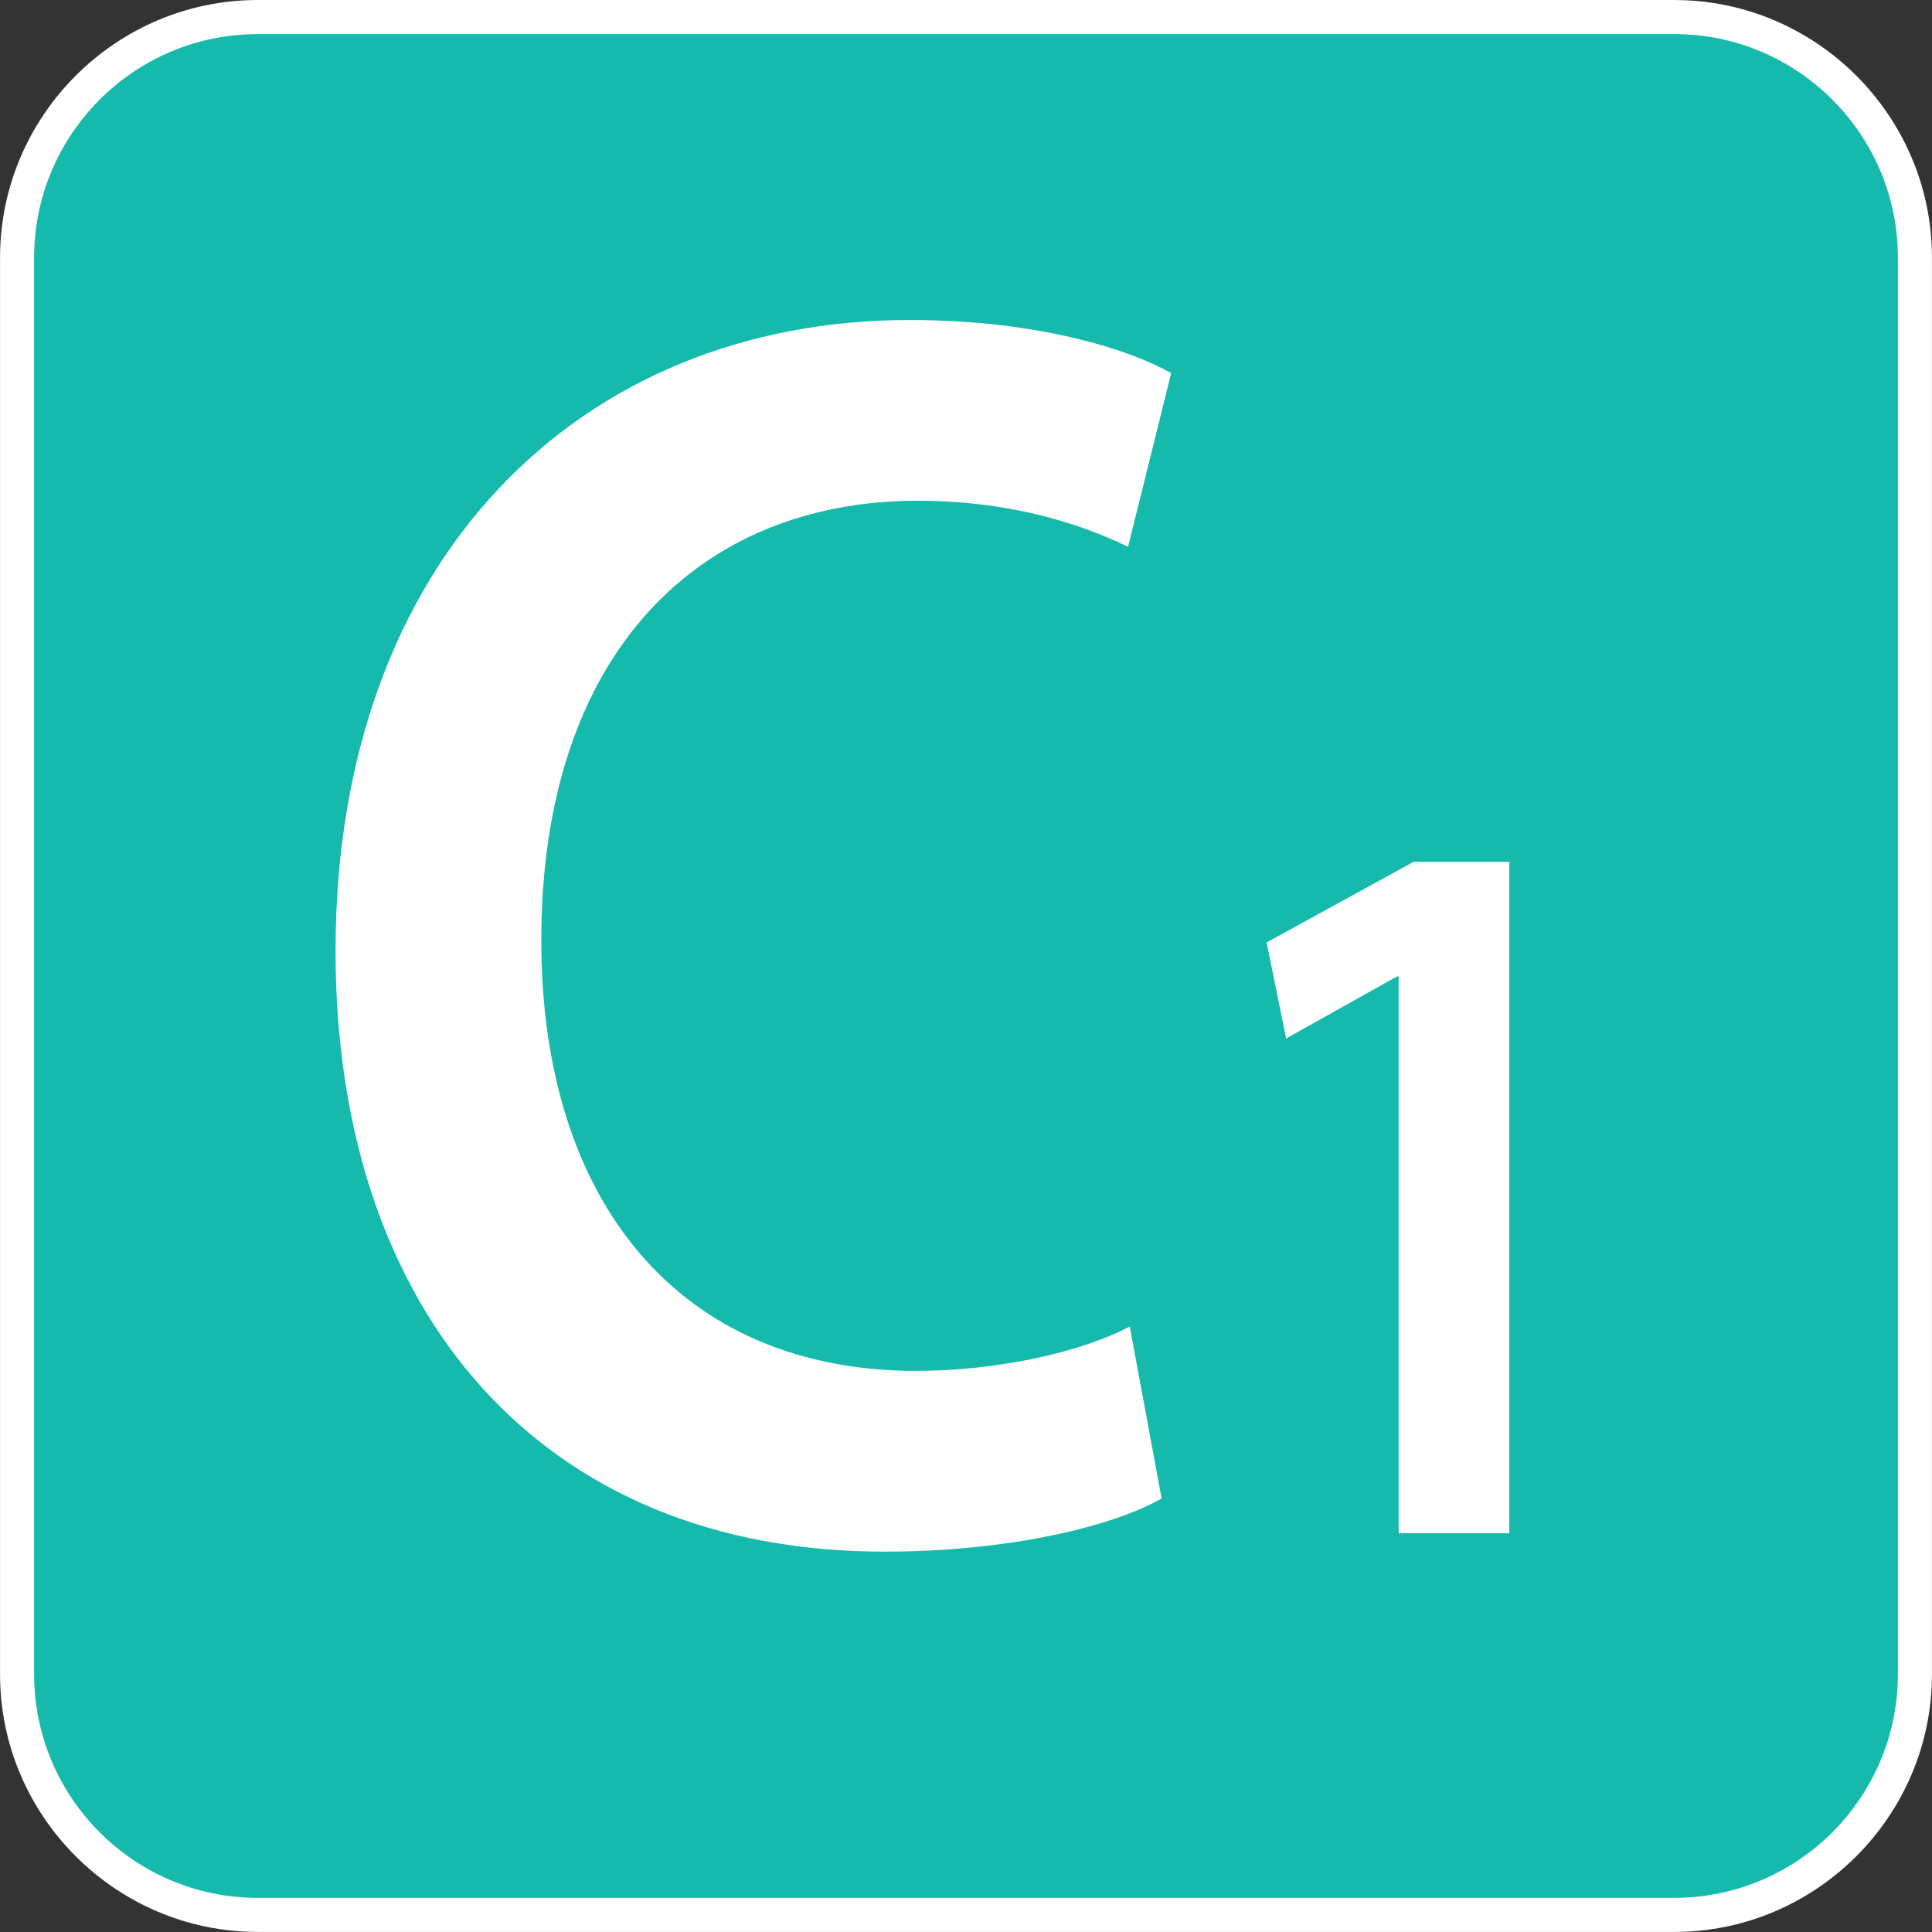 <svg version="1.1" xmlns="http://www.w3.org/2000/svg" xmlns:xlink="http://www.w3.org/1999/xlink"
     viewBox="0 0 64 64" xml:space="preserve"
     aria-labelledby="picto-c1-title" role="img">
    <rect x="0" y="0" width="64" height="64" fill="#333333" stroke="none"/>
    <style>.picto-line-bgc1{fill:#16BAAD;}.picto-line-borderc1{fill:#FFFFFF;}.picto-line-textc1{fill:#FFFFFF;}</style>
    <title id="picto-c1-title">ligne C1</title>
    <symbol id="picto-c1" viewBox="-21.26 -21.26 42.52 42.519">
        <g>
            <g>
                <path class="picto-line-bgc1 picto-line-bg" d="M-15.59-20.885c-2.919,0-5.294,2.375-5.294,5.294v31.18c0,2.919,2.375,5.294,5.294,5.294H15.59
                    c2.919,0,5.294-2.375,5.294-5.294v-31.18c0-2.919-2.375-5.294-5.294-5.294H-15.59z"/>
                <path class="picto-line-borderc1 picto-line-border" d="M15.59,20.509c2.712,0,4.919-2.207,4.919-4.919v-31.18c0-2.712-2.207-4.919-4.919-4.919H-15.59
                    c-2.712,0-4.919,2.207-4.919,4.919v31.18c0,2.712,2.207,4.919,4.919,4.919H15.59 M15.59,21.259H-15.59
                    c-3.118,0-5.669-2.551-5.669-5.669v-31.18c0-3.118,2.551-5.669,5.669-5.669H15.59c3.118,0,5.669,2.551,5.669,5.669v31.18
                    C21.26,18.708,18.708,21.259,15.59,21.259L15.59,21.259z"/>
            </g>
            <g>
                <path class="picto-line-textc1 picto-line-text" d="M4.305-11.719c-1.018-0.585-3.264-1.17-6.107-1.17c-7.51,0-12.073,5.226-12.073,13.221
                    c0,8.659,5.405,13.885,12.634,13.885c2.843,0,4.878-0.663,5.756-1.17L3.567,9.225C2.444,9.771,0.9,10.239-1.065,10.239
                    c-4.808,0-8.282-3.354-8.282-9.672c0-5.772,3.053-9.478,8.248-9.478c1.754,0,3.58,0.39,4.703,0.975L4.305-11.719z"/>
                <path class="picto-line-textc1 picto-line-text" d="M9.522-0.232H9.481L7.046-1.596l-0.43,2.114L9.85,2.292h2.107v-14.778H9.522V-0.232z"/>
            </g>
        </g>
    </symbol>
    <use xlink:href="#picto-c1" width="64" height="64" x="-32" y="-32" transform="matrix(1 0 0 -1 32 32)"/>
</svg>
